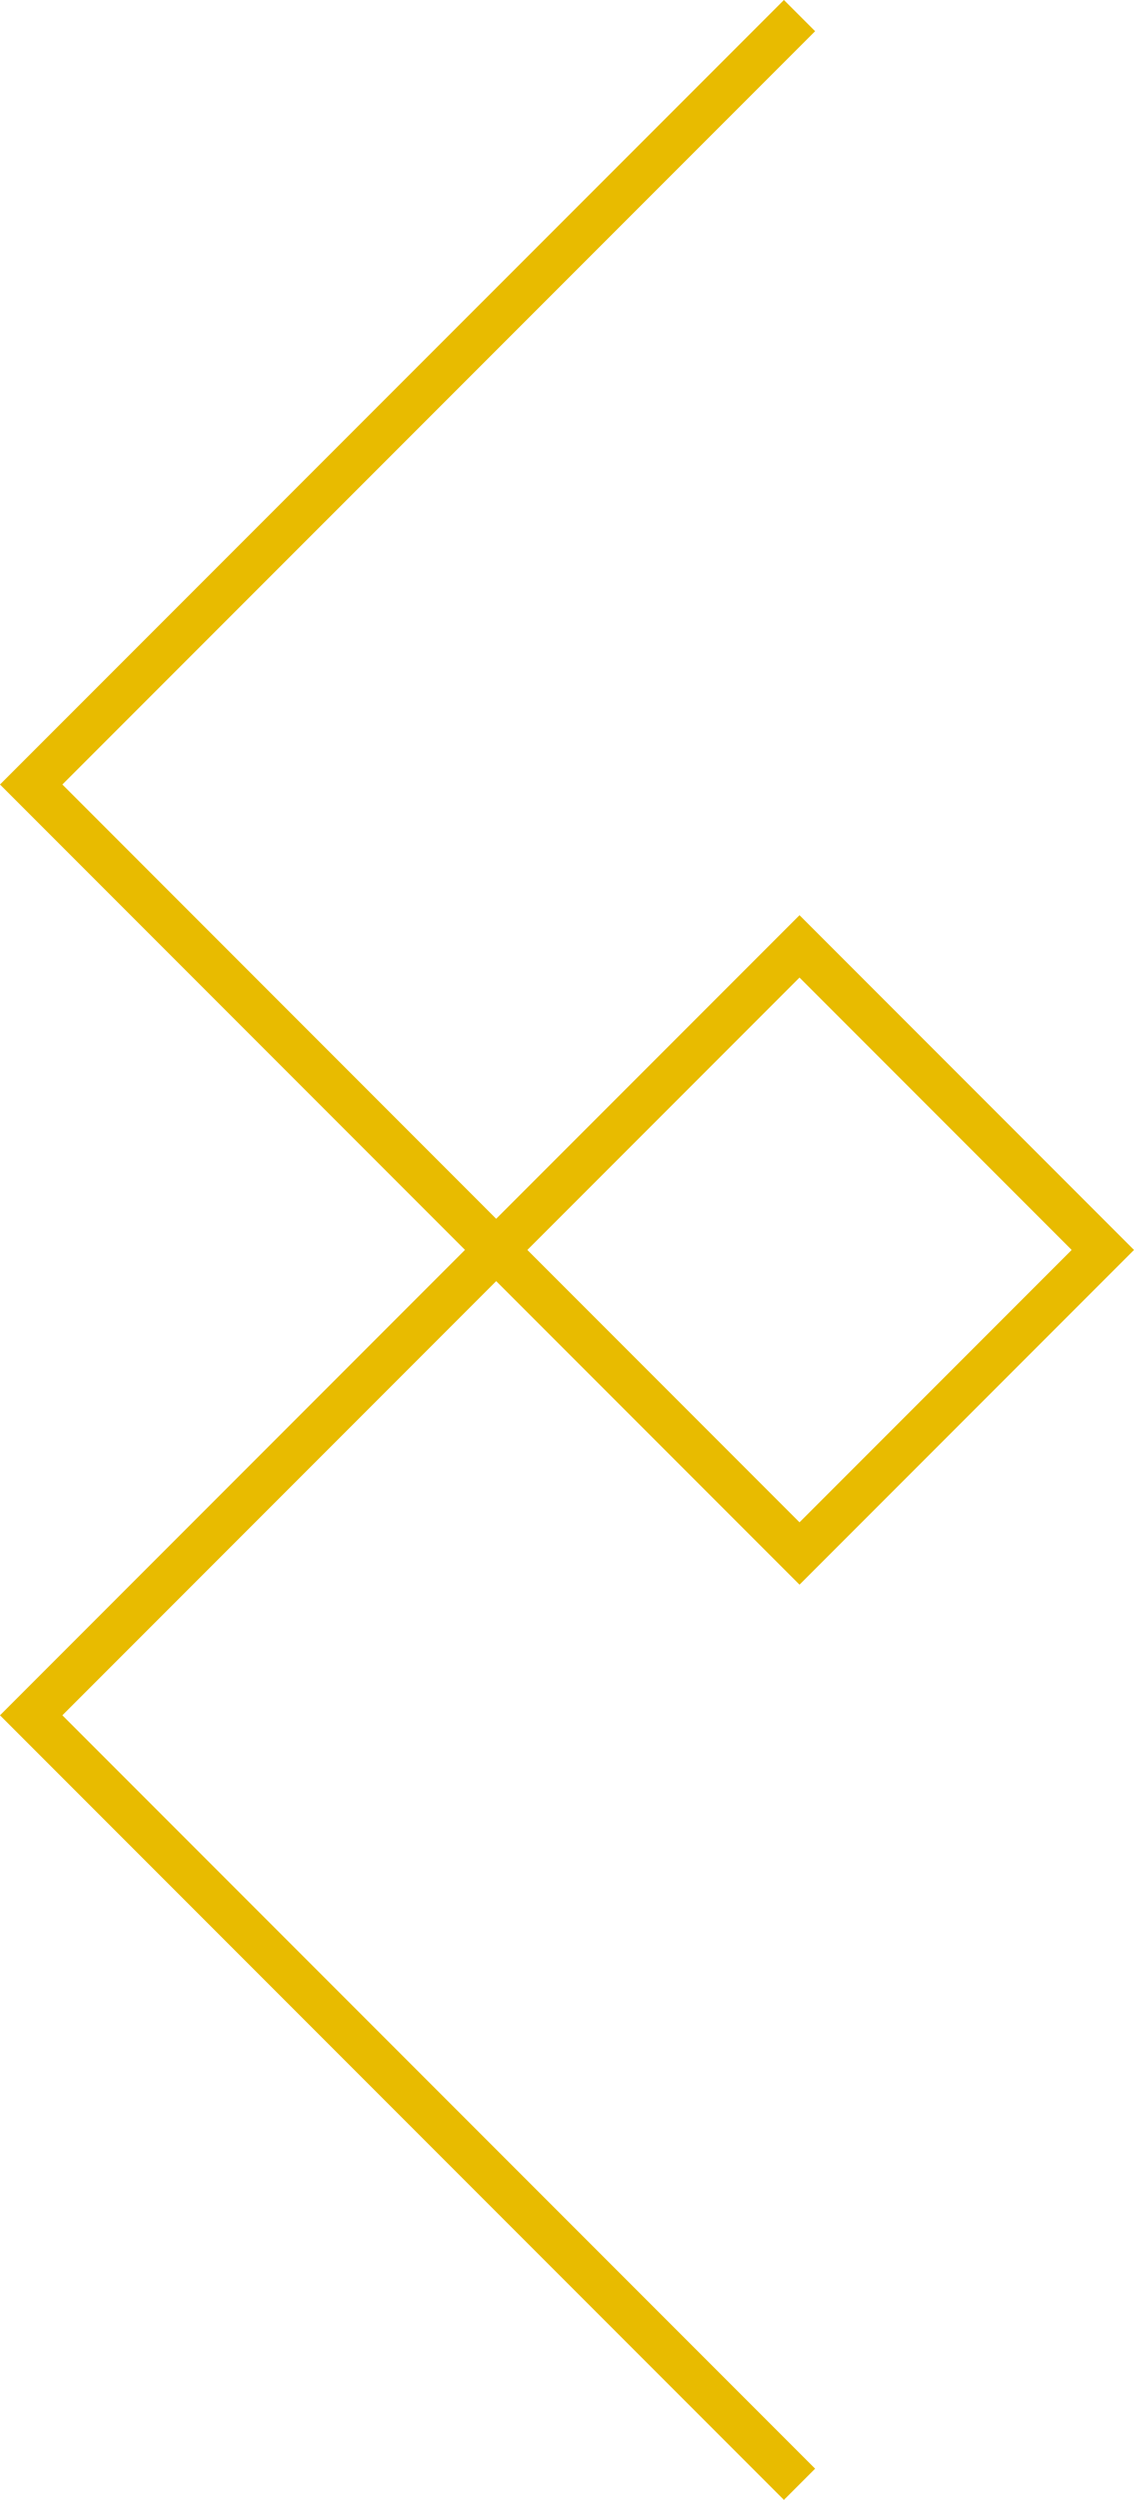 <?xml version="1.0" encoding="UTF-8"?>
<svg id="_レイヤー_2" data-name="レイヤー 2" xmlns="http://www.w3.org/2000/svg" viewBox="0 0 200 440.53">
  <defs>
    <style>
      .cls-1 {
        fill: #e8bb00;
      }
    </style>
  </defs>
  <g id="_レイヤー_1-2" data-name="レイヤー 1">
    <path class="cls-1" d="M87.51,225.76l50.75,50.75,2.75,2.75,58.99-58.99-58.99-58.99-2.75,2.75-50.75,50.75L11,138.25,143.76,5.5l-5.5-5.5L0,138.25l82.01,82.01L0,302.28l138.26,138.26,5.5-5.5L11,302.28l76.51-76.51ZM141.01,172.27l48,48-48,48-48-48,48-48Z"/>
  </g>
</svg>